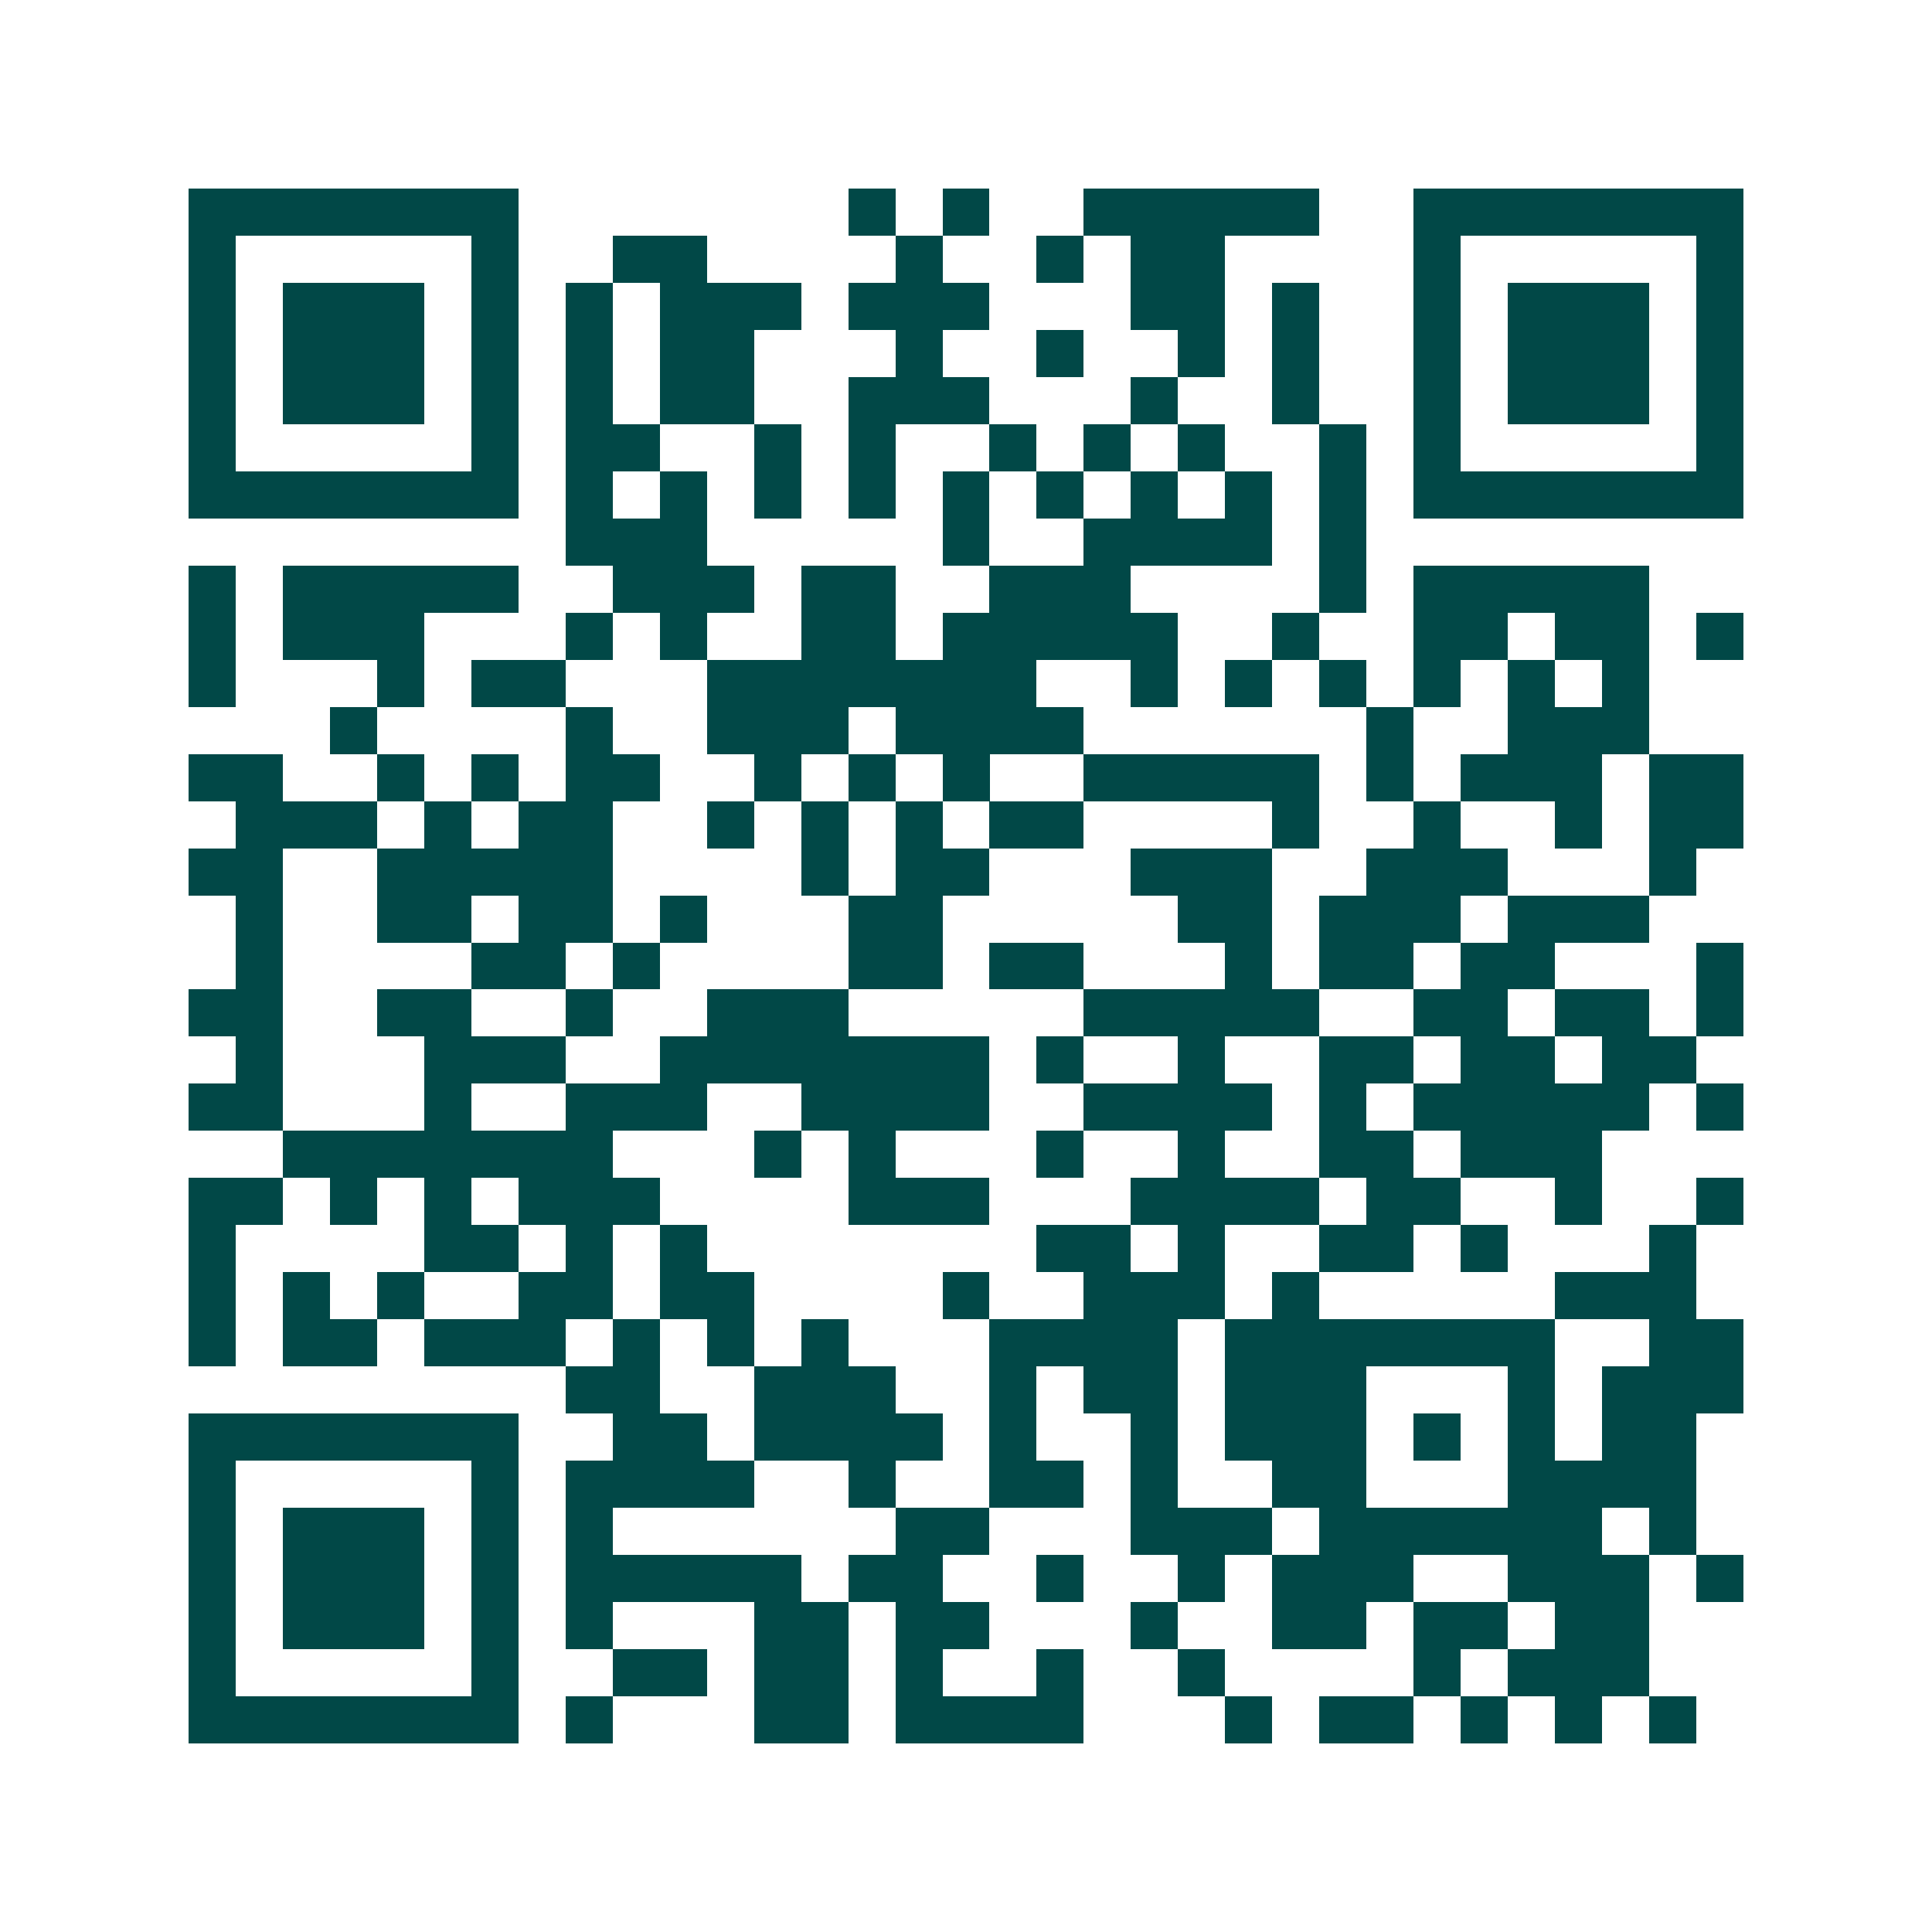<svg xmlns="http://www.w3.org/2000/svg" width="200" height="200" viewBox="0 0 41 41" shape-rendering="crispEdges"><path fill="#ffffff" d="M0 0h41v41H0z"/><path stroke="#014847" d="M4 4.5h7m7 0h1m1 0h1m2 0h5m2 0h7M4 5.5h1m5 0h1m2 0h2m4 0h1m2 0h1m1 0h2m4 0h1m5 0h1M4 6.5h1m1 0h3m1 0h1m1 0h1m1 0h3m1 0h3m3 0h2m1 0h1m2 0h1m1 0h3m1 0h1M4 7.5h1m1 0h3m1 0h1m1 0h1m1 0h2m3 0h1m2 0h1m2 0h1m1 0h1m2 0h1m1 0h3m1 0h1M4 8.5h1m1 0h3m1 0h1m1 0h1m1 0h2m2 0h3m3 0h1m2 0h1m2 0h1m1 0h3m1 0h1M4 9.5h1m5 0h1m1 0h2m2 0h1m1 0h1m2 0h1m1 0h1m1 0h1m2 0h1m1 0h1m5 0h1M4 10.5h7m1 0h1m1 0h1m1 0h1m1 0h1m1 0h1m1 0h1m1 0h1m1 0h1m1 0h1m1 0h7M12 11.5h3m5 0h1m2 0h4m1 0h1M4 12.5h1m1 0h5m2 0h3m1 0h2m2 0h3m4 0h1m1 0h5M4 13.5h1m1 0h3m3 0h1m1 0h1m2 0h2m1 0h5m2 0h1m2 0h2m1 0h2m1 0h1M4 14.5h1m3 0h1m1 0h2m3 0h7m2 0h1m1 0h1m1 0h1m1 0h1m1 0h1m1 0h1M7 15.5h1m4 0h1m2 0h3m1 0h4m6 0h1m2 0h3M4 16.5h2m2 0h1m1 0h1m1 0h2m2 0h1m1 0h1m1 0h1m2 0h5m1 0h1m1 0h3m1 0h2M5 17.5h3m1 0h1m1 0h2m2 0h1m1 0h1m1 0h1m1 0h2m4 0h1m2 0h1m2 0h1m1 0h2M4 18.5h2m2 0h5m4 0h1m1 0h2m3 0h3m2 0h3m3 0h1M5 19.5h1m2 0h2m1 0h2m1 0h1m3 0h2m5 0h2m1 0h3m1 0h3M5 20.5h1m4 0h2m1 0h1m4 0h2m1 0h2m3 0h1m1 0h2m1 0h2m3 0h1M4 21.5h2m2 0h2m2 0h1m2 0h3m5 0h5m2 0h2m1 0h2m1 0h1M5 22.5h1m3 0h3m2 0h7m1 0h1m2 0h1m2 0h2m1 0h2m1 0h2M4 23.5h2m3 0h1m2 0h3m2 0h4m2 0h4m1 0h1m1 0h5m1 0h1M6 24.5h7m3 0h1m1 0h1m3 0h1m2 0h1m2 0h2m1 0h3M4 25.5h2m1 0h1m1 0h1m1 0h3m4 0h3m3 0h4m1 0h2m2 0h1m2 0h1M4 26.5h1m4 0h2m1 0h1m1 0h1m7 0h2m1 0h1m2 0h2m1 0h1m3 0h1M4 27.5h1m1 0h1m1 0h1m2 0h2m1 0h2m4 0h1m2 0h3m1 0h1m5 0h3M4 28.5h1m1 0h2m1 0h3m1 0h1m1 0h1m1 0h1m3 0h4m1 0h7m2 0h2M12 29.5h2m2 0h3m2 0h1m1 0h2m1 0h3m3 0h1m1 0h3M4 30.5h7m2 0h2m1 0h4m1 0h1m2 0h1m1 0h3m1 0h1m1 0h1m1 0h2M4 31.5h1m5 0h1m1 0h4m2 0h1m2 0h2m1 0h1m2 0h2m3 0h4M4 32.5h1m1 0h3m1 0h1m1 0h1m6 0h2m3 0h3m1 0h6m1 0h1M4 33.5h1m1 0h3m1 0h1m1 0h5m1 0h2m2 0h1m2 0h1m1 0h3m2 0h3m1 0h1M4 34.5h1m1 0h3m1 0h1m1 0h1m3 0h2m1 0h2m3 0h1m2 0h2m1 0h2m1 0h2M4 35.5h1m5 0h1m2 0h2m1 0h2m1 0h1m2 0h1m2 0h1m4 0h1m1 0h3M4 36.5h7m1 0h1m3 0h2m1 0h4m3 0h1m1 0h2m1 0h1m1 0h1m1 0h1"/></svg>
